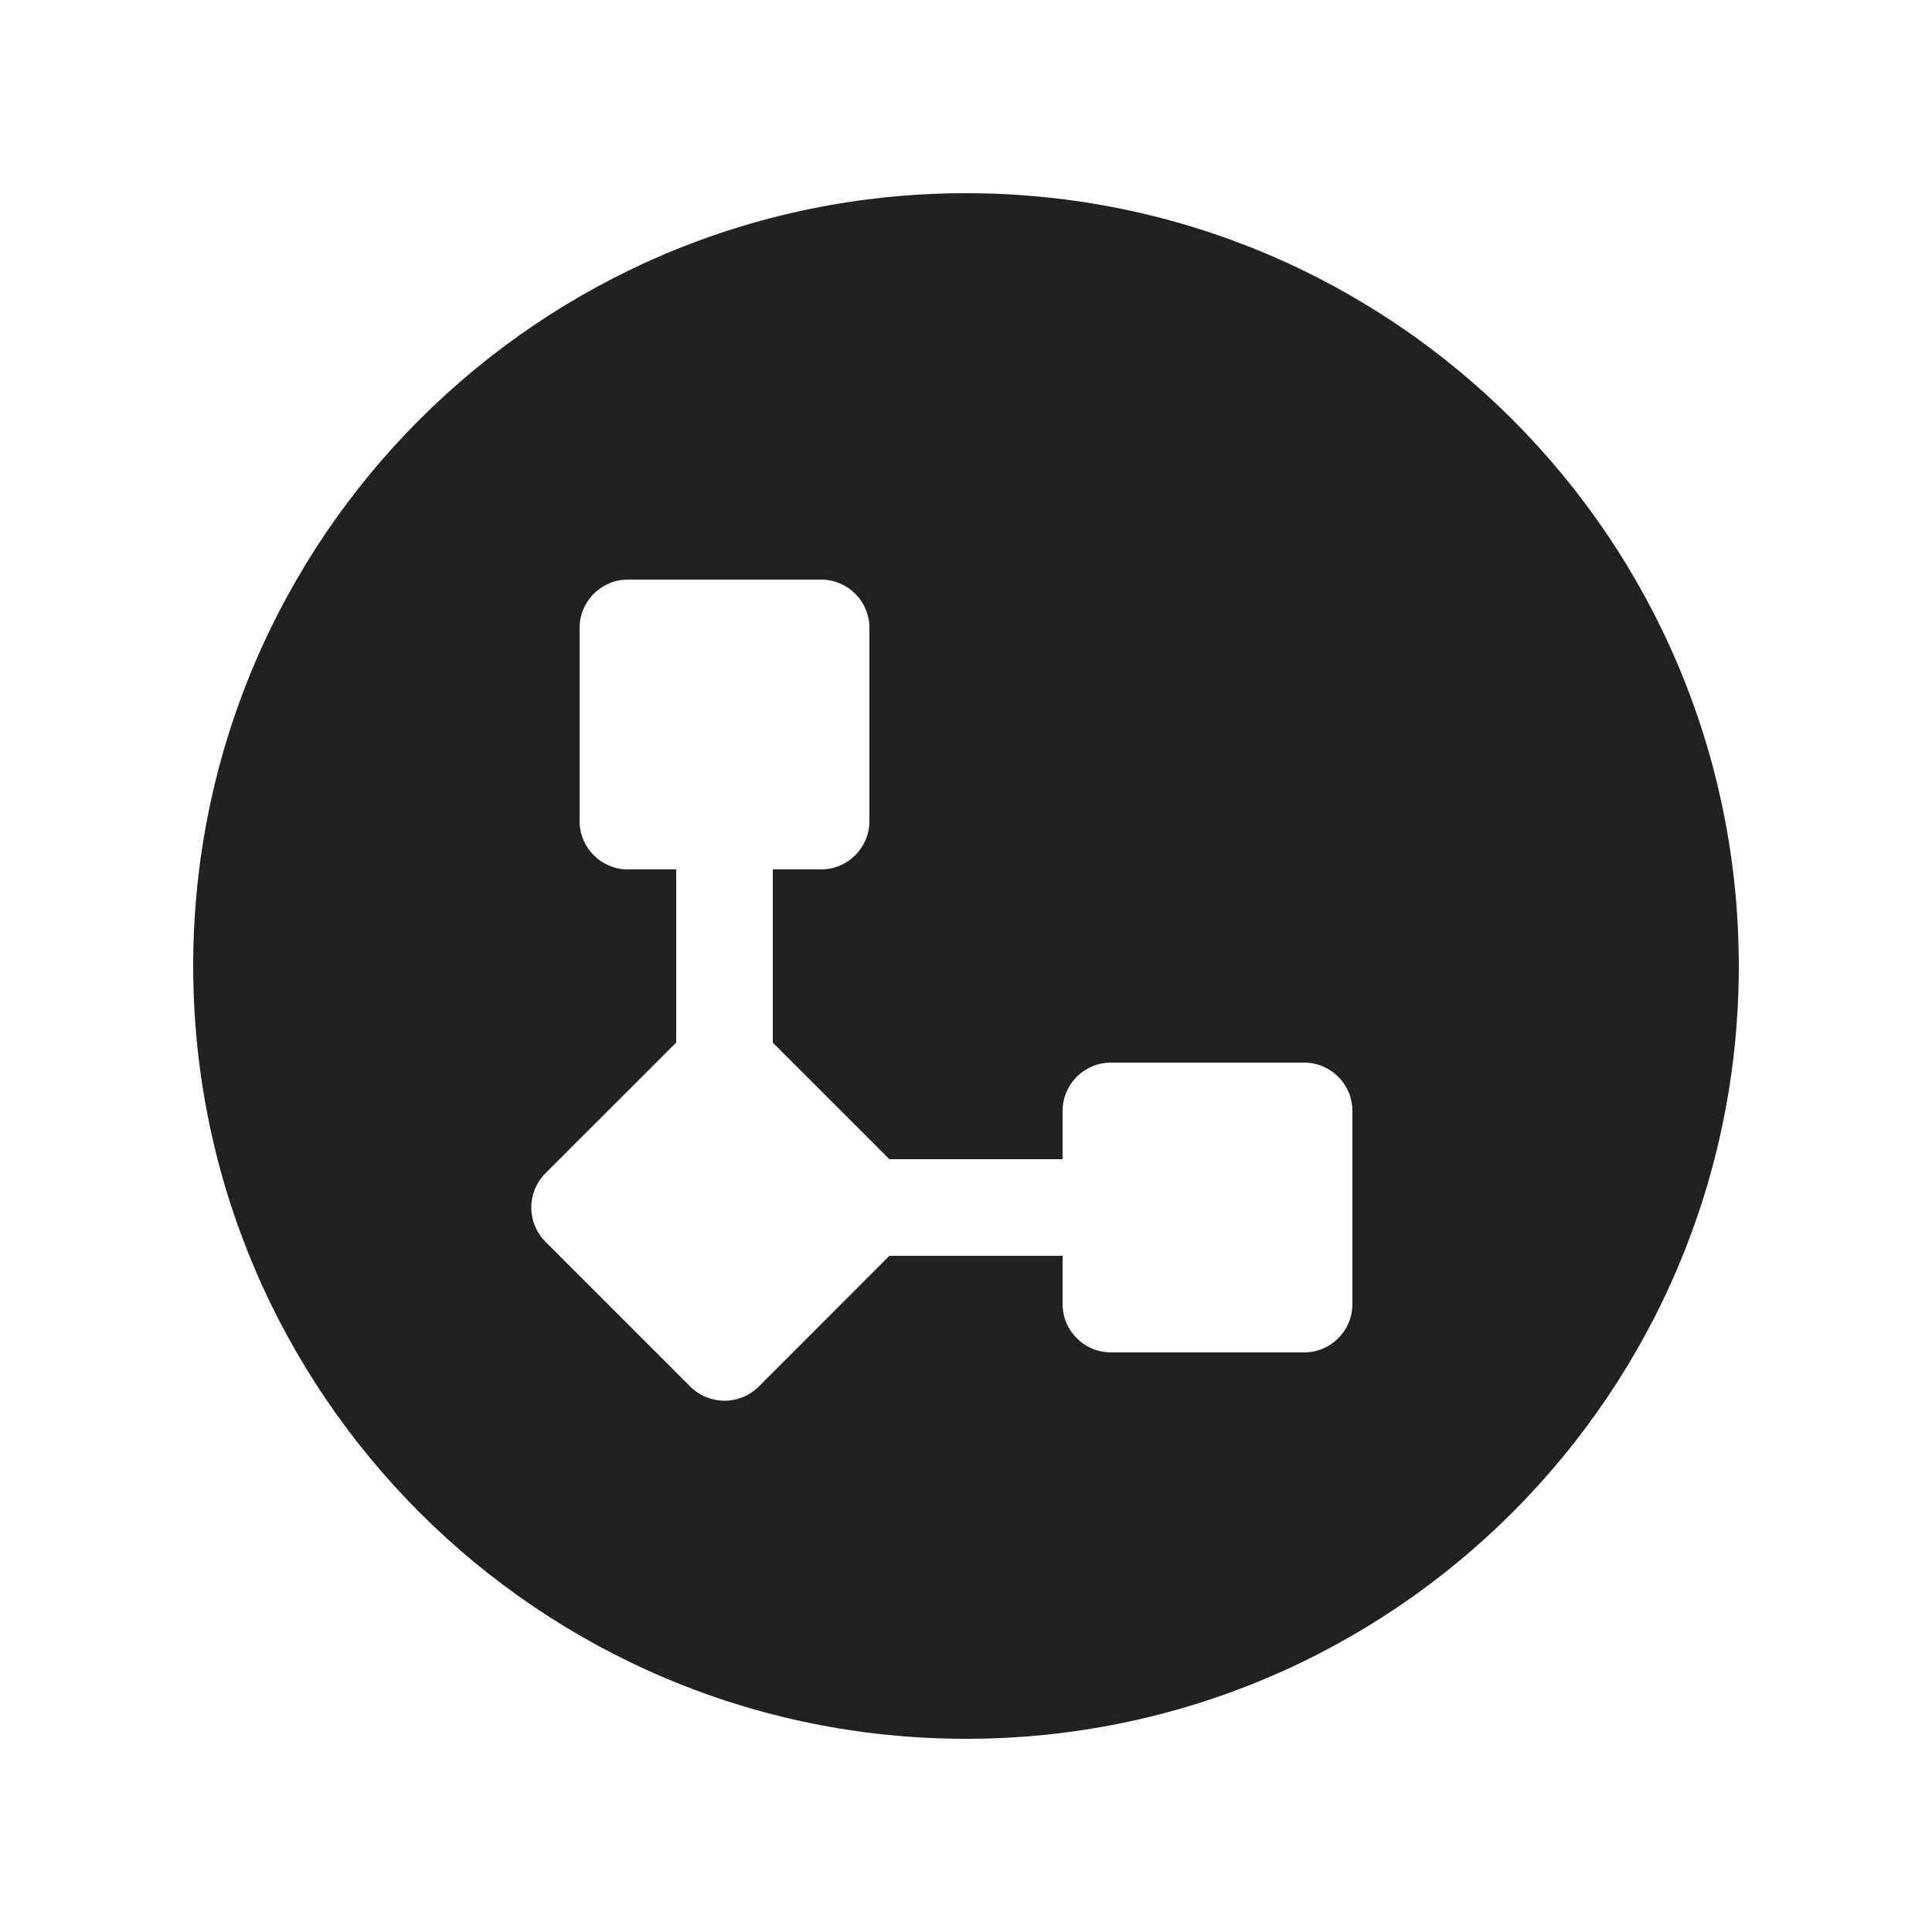<svg width="20" height="20" viewBox="0 0 20 20" fill="none" xmlns="http://www.w3.org/2000/svg">
<path d="M2 10C2 5.582 5.582 2 10 2C14.418 2 18 5.582 18 10C18 14.418 14.418 18 10 18C5.582 18 2 14.418 2 10ZM6 6.5V8.5C6 8.776 6.224 9 6.5 9H7V10.793L5.646 12.146C5.451 12.342 5.451 12.658 5.646 12.854L7.146 14.354C7.342 14.549 7.658 14.549 7.854 14.354L9.207 13H11V13.5C11 13.776 11.224 14 11.5 14H13.5C13.776 14 14 13.776 14 13.5V11.5C14 11.224 13.776 11 13.5 11H11.5C11.224 11 11 11.224 11 11.5V12H9.207L8 10.793V9H8.5C8.776 9 9 8.776 9 8.5V6.5C9 6.224 8.776 6 8.5 6H6.5C6.224 6 6 6.224 6 6.5Z" fill="#212121"/>
</svg>
